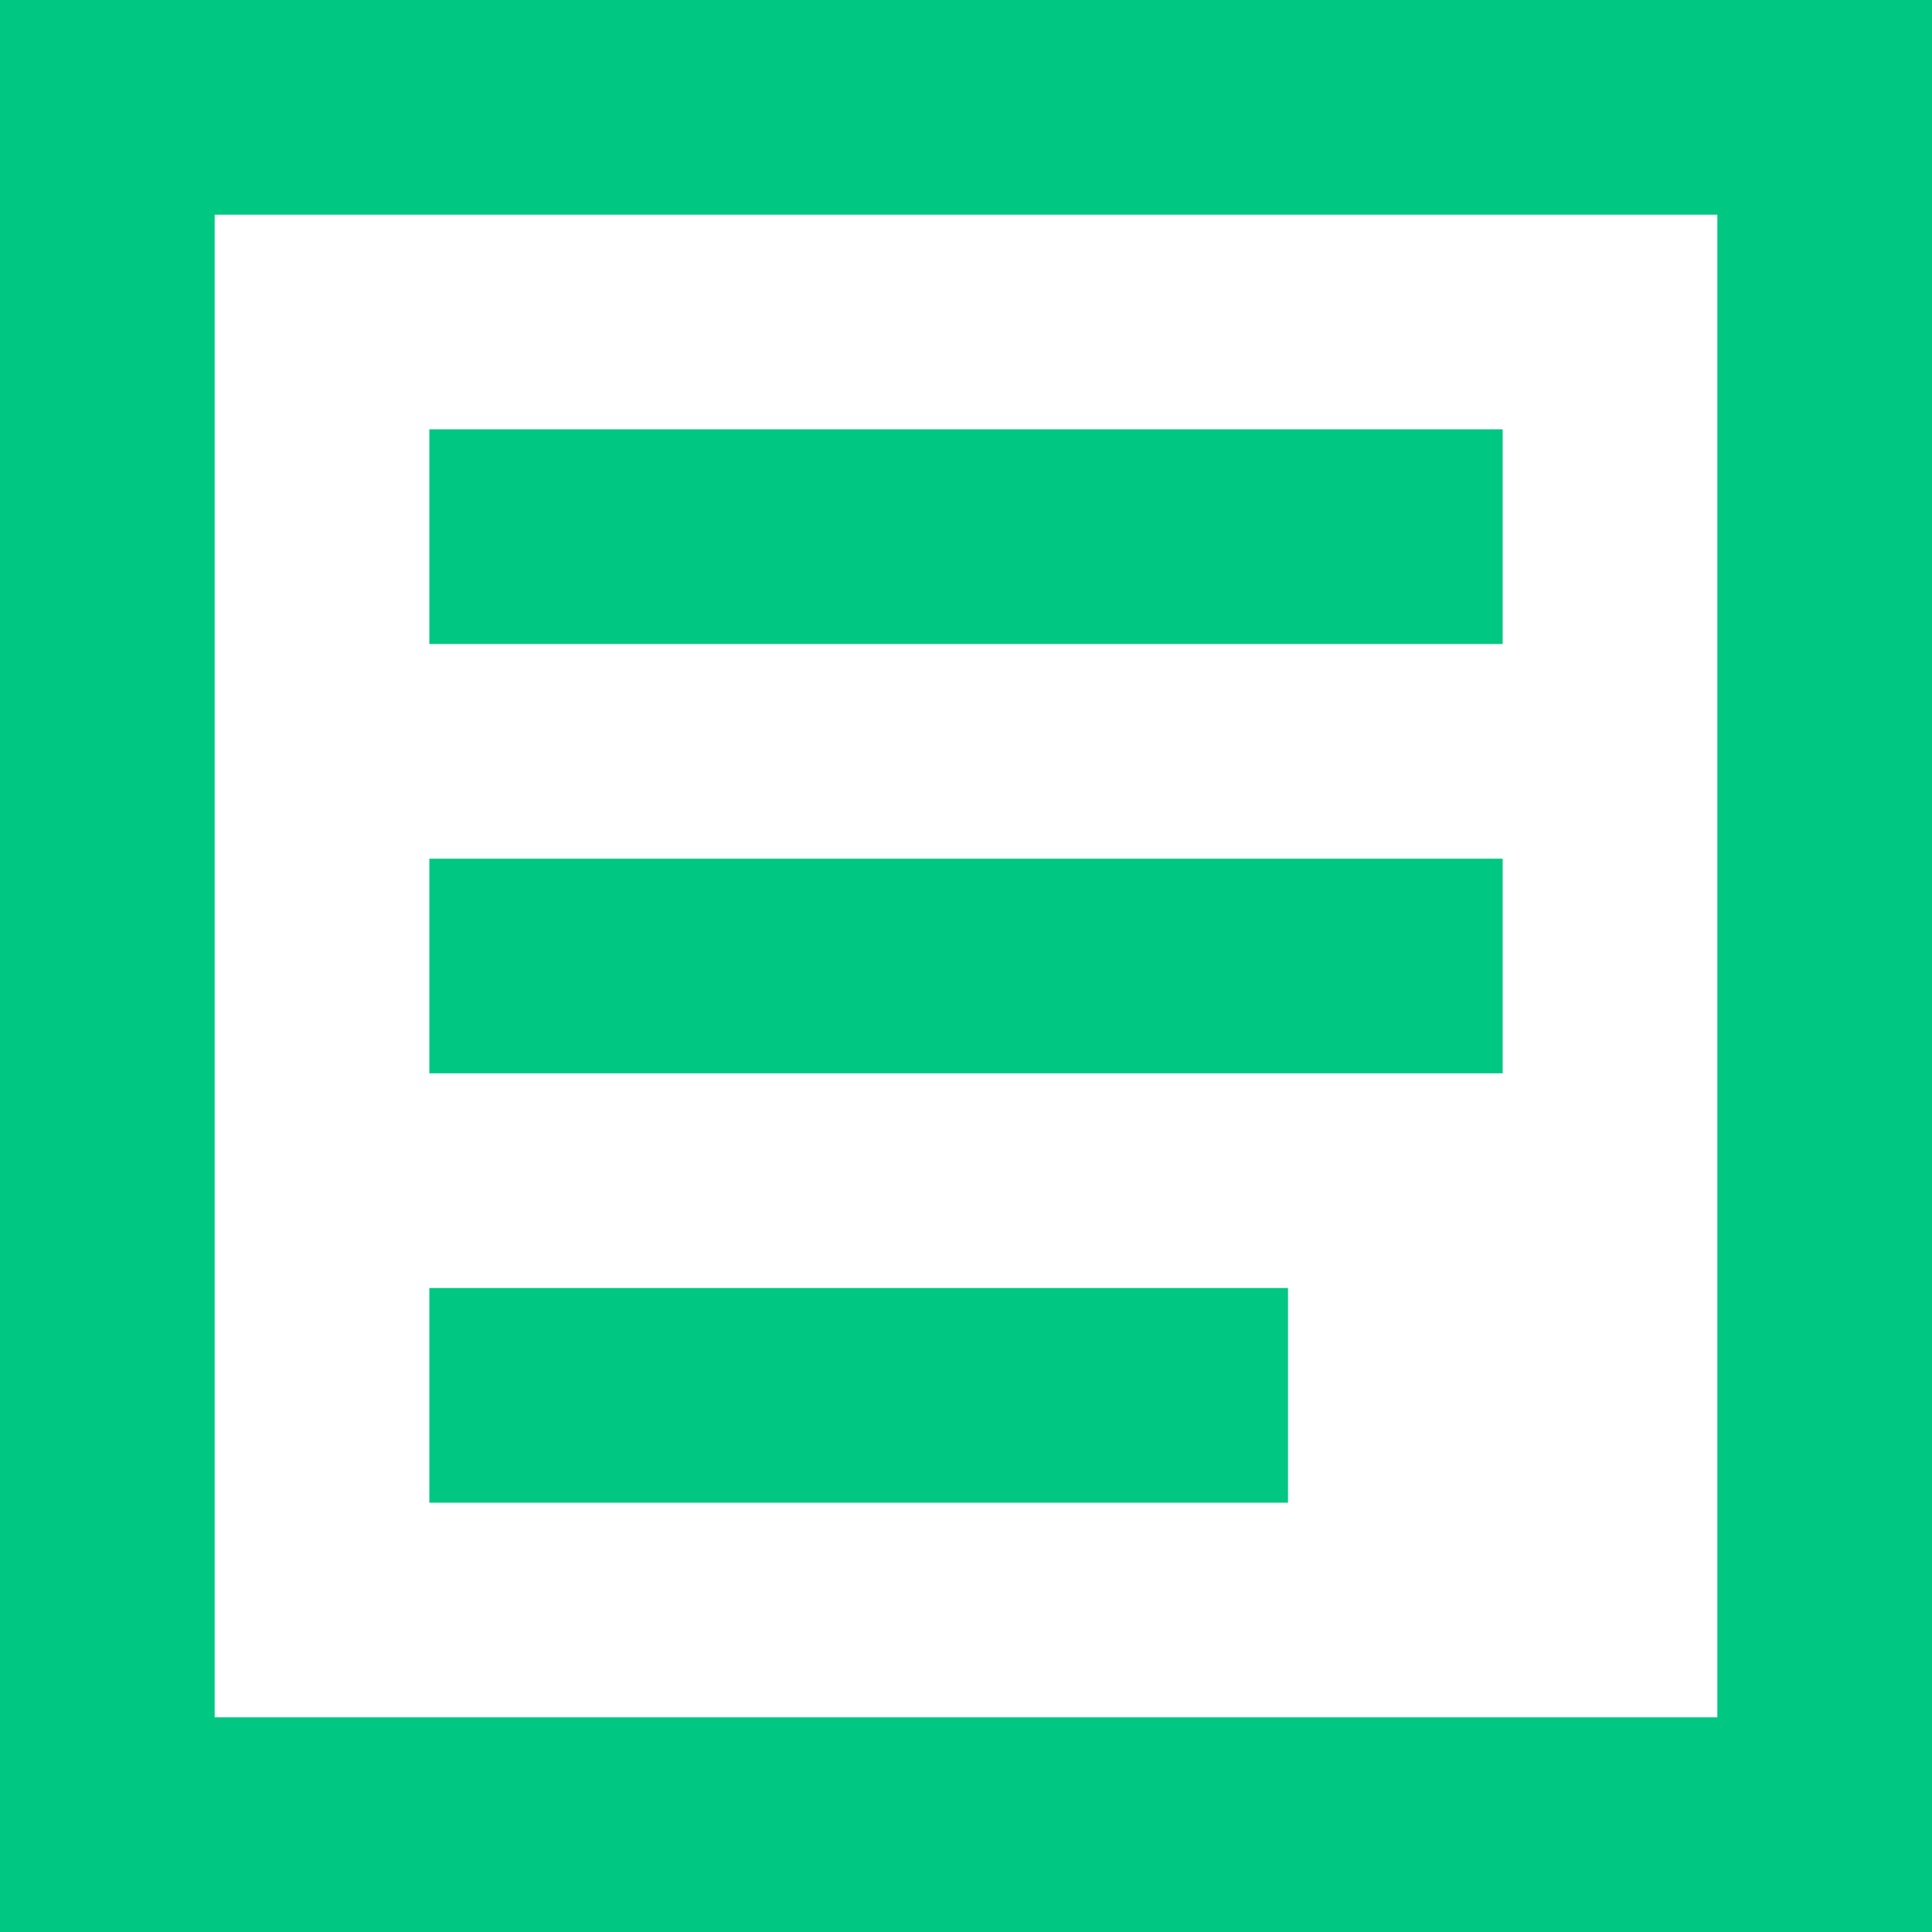 <?xml version="1.0" encoding="UTF-8"?><svg id="Layer_2" xmlns="http://www.w3.org/2000/svg" viewBox="0 0 90 90"><defs><style>.cls-1{fill:#00c782;}</style></defs><g id="letter"><path class="cls-1" d="m70,30H20v-10h50v10Zm-10,30H20v10h40v-10Zm10-20H20v10h50v-10ZM90,0v90H0V0h90Zm-10,10H10v70h70V10Z"/></g></svg>